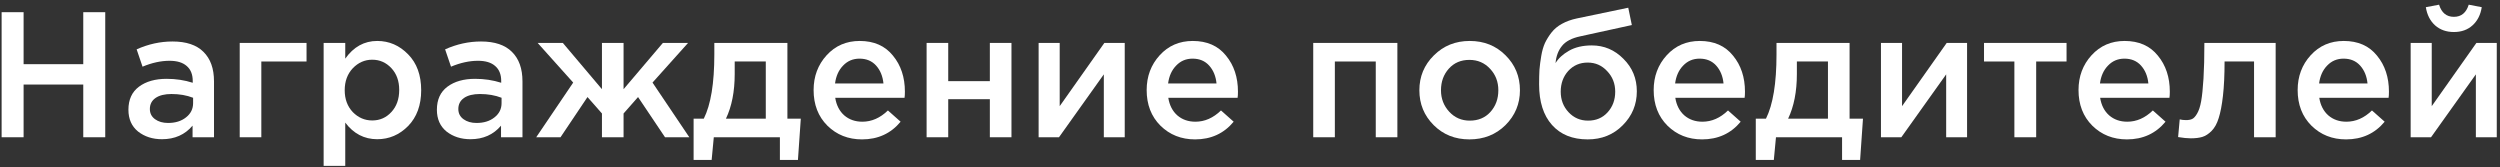 <?xml version="1.0" encoding="UTF-8"?> <svg xmlns="http://www.w3.org/2000/svg" width="344" height="23" viewBox="0 0 344 23" fill="none"><rect x="0" y="0" width="344" height="23" fill="#333333" stroke="none"/><path d="M340.212 3.496C339.54 4.103 338.688 4.406 337.655 4.406C336.623 4.406 335.762 4.103 335.074 3.496C334.386 2.874 333.96 2.038 333.796 0.989L335.615 0.645C335.959 1.759 336.639 2.316 337.655 2.316C338.671 2.316 339.351 1.759 339.696 0.645L341.49 0.989C341.326 2.038 340.9 2.874 340.212 3.496ZM331.706 18.886V5.905H334.607V14.608C337.327 10.74 339.376 7.839 340.753 5.905H343.555V18.886H340.679V10.232L334.509 18.886H331.706Z" fill="white"></path><path d="M322.819 19.18C320.918 19.18 319.328 18.549 318.05 17.288C316.788 16.026 316.157 14.395 316.157 12.395C316.157 10.511 316.755 8.913 317.951 7.602C319.148 6.291 320.664 5.635 322.499 5.635C324.466 5.635 325.99 6.307 327.072 7.651C328.17 8.978 328.719 10.634 328.719 12.617C328.719 12.977 328.702 13.256 328.67 13.453H319.131C319.295 14.485 319.713 15.296 320.385 15.886C321.057 16.46 321.885 16.747 322.868 16.747C324.146 16.747 325.318 16.23 326.383 15.198L328.129 16.747C326.785 18.369 325.015 19.18 322.819 19.18ZM319.107 11.486H325.769C325.67 10.486 325.335 9.667 324.761 9.028C324.187 8.388 323.425 8.069 322.475 8.069C321.573 8.069 320.819 8.388 320.213 9.028C319.607 9.65 319.238 10.47 319.107 11.486Z" fill="white"></path><path d="M301.454 19.033C300.979 19.033 300.397 18.976 299.709 18.861L299.93 16.427C300.192 16.493 300.479 16.526 300.791 16.526C301.135 16.526 301.413 16.476 301.626 16.378C301.856 16.28 302.085 16.034 302.315 15.64C302.561 15.231 302.749 14.657 302.88 13.92C303.011 13.182 303.118 12.15 303.2 10.822C303.282 9.478 303.323 7.839 303.323 5.906H313.131V18.886H310.157V8.462H306.101C306.101 10.314 306.027 11.887 305.879 13.182C305.732 14.477 305.535 15.501 305.289 16.255C305.06 17.009 304.732 17.599 304.306 18.025C303.896 18.435 303.478 18.705 303.052 18.836C302.626 18.968 302.094 19.033 301.454 19.033Z" fill="white"></path><path d="M292.666 19.18C290.765 19.18 289.175 18.549 287.897 17.288C286.635 16.026 286.004 14.395 286.004 12.395C286.004 10.511 286.602 8.913 287.798 7.602C288.995 6.291 290.511 5.635 292.346 5.635C294.313 5.635 295.837 6.307 296.919 7.651C298.017 8.978 298.566 10.634 298.566 12.617C298.566 12.977 298.55 13.256 298.517 13.453H288.978C289.142 14.485 289.56 15.296 290.232 15.886C290.904 16.46 291.732 16.747 292.715 16.747C293.993 16.747 295.165 16.23 296.231 15.198L297.976 16.747C296.632 18.369 294.862 19.18 292.666 19.18ZM288.954 11.486H295.616C295.518 10.486 295.182 9.667 294.608 9.028C294.034 8.388 293.272 8.069 292.322 8.069C291.42 8.069 290.667 8.388 290.06 9.028C289.454 9.65 289.085 10.47 288.954 11.486Z" fill="white"></path><path d="M277.179 18.886V8.462H273V5.906H284.357V8.462H280.178V18.886H277.179Z" fill="white"></path><path d="M258.82 18.886V5.906H261.721V14.608C264.442 10.74 266.49 7.839 267.867 5.906H270.669V18.886H267.793V10.232L261.623 18.886H258.82Z" fill="white"></path><path d="M241.596 22.008V16.329H242.997C243.964 14.395 244.447 11.453 244.447 7.503V5.906H254.502V16.329H256.346L255.952 22.008H253.469V18.886H244.374L244.079 22.008H241.596ZM246.045 16.329H251.527V8.462H247.25V10.183C247.25 12.592 246.848 14.641 246.045 16.329Z" fill="white"></path><path d="M234.208 19.18C232.307 19.18 230.718 18.549 229.439 17.288C228.177 16.026 227.546 14.395 227.546 12.395C227.546 10.511 228.145 8.913 229.341 7.602C230.537 6.291 232.053 5.635 233.889 5.635C235.856 5.635 237.38 6.307 238.461 7.651C239.559 8.978 240.108 10.634 240.108 12.617C240.108 12.977 240.092 13.256 240.059 13.453H230.521C230.685 14.485 231.103 15.296 231.775 15.886C232.447 16.46 233.274 16.747 234.258 16.747C235.536 16.747 236.708 16.23 237.773 15.198L239.518 16.747C238.175 18.369 236.405 19.18 234.208 19.18ZM230.496 11.486H237.158C237.06 10.486 236.724 9.667 236.151 9.028C235.577 8.388 234.815 8.069 233.864 8.069C232.963 8.069 232.209 8.388 231.603 9.028C230.996 9.65 230.628 10.47 230.496 11.486Z" fill="white"></path><path d="M218.517 16.599C219.615 16.599 220.508 16.222 221.196 15.468C221.901 14.698 222.253 13.748 222.253 12.617C222.253 11.502 221.885 10.56 221.147 9.79C220.426 9.003 219.533 8.61 218.467 8.61C217.386 8.61 216.493 8.995 215.788 9.765C215.1 10.535 214.755 11.486 214.755 12.617C214.755 13.731 215.116 14.674 215.837 15.444C216.558 16.214 217.451 16.599 218.517 16.599ZM218.467 19.18C216.37 19.18 214.731 18.517 213.551 17.189C212.371 15.862 211.781 14.002 211.781 11.609C211.781 10.838 211.797 10.166 211.83 9.593C211.879 9.003 211.961 8.372 212.076 7.7C212.19 7.012 212.363 6.413 212.592 5.905C212.838 5.397 213.141 4.914 213.502 4.455C213.879 3.98 214.354 3.586 214.927 3.275C215.517 2.947 216.198 2.701 216.968 2.538L224.048 1.062L224.54 3.447L217.46 4.996C216.28 5.242 215.435 5.684 214.927 6.323C214.419 6.946 214.124 7.733 214.042 8.683C214.436 8.028 215.05 7.462 215.886 6.987C216.738 6.495 217.787 6.25 219.033 6.25C220.721 6.25 222.171 6.864 223.384 8.093C224.613 9.306 225.228 10.797 225.228 12.568C225.228 14.387 224.58 15.944 223.286 17.238C222.007 18.533 220.401 19.18 218.467 19.18Z" fill="white"></path><path d="M202.188 19.18C200.221 19.18 198.582 18.525 197.271 17.214C195.96 15.903 195.305 14.305 195.305 12.42C195.305 10.535 195.968 8.937 197.296 7.626C198.623 6.299 200.271 5.635 202.237 5.635C204.204 5.635 205.843 6.291 207.154 7.602C208.481 8.913 209.145 10.519 209.145 12.42C209.145 14.288 208.481 15.886 207.154 17.214C205.826 18.525 204.171 19.18 202.188 19.18ZM202.237 16.599C203.417 16.599 204.368 16.198 205.089 15.395C205.81 14.591 206.171 13.6 206.171 12.42C206.171 11.256 205.794 10.273 205.04 9.47C204.286 8.651 203.335 8.241 202.188 8.241C201.024 8.241 200.082 8.642 199.361 9.445C198.64 10.248 198.279 11.24 198.279 12.42C198.279 13.567 198.656 14.551 199.41 15.37C200.164 16.189 201.106 16.599 202.237 16.599Z" fill="white"></path><path d="M180.701 18.886V5.906H192.279V18.886H189.305V8.462H183.675V18.886H180.701Z" fill="white"></path><path d="M164.443 19.18C162.542 19.18 160.953 18.549 159.674 17.288C158.412 16.026 157.781 14.395 157.781 12.395C157.781 10.511 158.379 8.913 159.576 7.602C160.772 6.291 162.288 5.635 164.124 5.635C166.09 5.635 167.615 6.307 168.696 7.651C169.794 8.978 170.343 10.634 170.343 12.617C170.343 12.977 170.327 13.256 170.294 13.453H160.756C160.92 14.485 161.338 15.296 162.01 15.886C162.682 16.46 163.509 16.747 164.493 16.747C165.771 16.747 166.943 16.23 168.008 15.198L169.753 16.747C168.409 18.369 166.639 19.18 164.443 19.18ZM160.731 11.486H167.393C167.295 10.486 166.959 9.667 166.385 9.028C165.812 8.388 165.05 8.069 164.099 8.069C163.198 8.069 162.444 8.388 161.838 9.028C161.231 9.65 160.862 10.47 160.731 11.486Z" fill="white"></path><path d="M142.914 18.886V5.906H145.814V14.608C148.535 10.74 150.584 7.839 151.96 5.906H154.763V18.886H151.886V10.232L145.716 18.886H142.914Z" fill="white"></path><path d="M127.501 18.886V5.906H130.476V11.166H136.203V5.906H139.178V18.886H136.203V13.649H130.476V18.886H127.501Z" fill="white"></path><path d="M118.614 19.18C116.713 19.18 115.123 18.549 113.845 17.288C112.583 16.026 111.952 14.395 111.952 12.395C111.952 10.511 112.55 8.913 113.746 7.602C114.943 6.291 116.459 5.635 118.294 5.635C120.261 5.635 121.785 6.307 122.867 7.651C123.965 8.978 124.514 10.634 124.514 12.617C124.514 12.977 124.497 13.256 124.465 13.453H114.926C115.09 14.485 115.508 15.296 116.18 15.886C116.852 16.46 117.68 16.747 118.663 16.747C119.941 16.747 121.113 16.23 122.178 15.198L123.924 16.747C122.58 18.369 120.81 19.18 118.614 19.18ZM114.902 11.486H121.564C121.465 10.486 121.129 9.667 120.556 9.028C119.982 8.388 119.22 8.069 118.27 8.069C117.368 8.069 116.614 8.388 116.008 9.028C115.402 9.65 115.033 10.47 114.902 11.486Z" fill="white"></path><path d="M95.44 22.008V16.329H96.842C97.809 14.395 98.292 11.453 98.292 7.503V5.906H108.347V16.329H110.19L109.797 22.008H107.314V18.886H98.218L97.923 22.008H95.44ZM99.89 16.329H105.372V8.462H101.095V10.183C101.095 12.592 100.693 14.641 99.89 16.329Z" fill="white"></path><path d="M73.782 18.886L78.871 11.363L73.979 5.906H77.445L82.829 12.273V5.906H85.803V12.273L91.212 5.906H94.678L89.786 11.363L94.85 18.886H91.507L87.795 13.354L85.803 15.616V18.886H82.829V15.616L80.838 13.354L77.126 18.886H73.782Z" fill="white"></path><path d="M71.892 18.886H68.942V17.288C67.893 18.533 66.492 19.156 64.738 19.156C63.443 19.156 62.345 18.804 61.444 18.099C60.559 17.378 60.116 16.378 60.116 15.1C60.116 13.707 60.6 12.65 61.567 11.928C62.534 11.207 63.804 10.847 65.377 10.847C66.639 10.847 67.835 11.027 68.966 11.388V11.142C68.966 10.24 68.688 9.552 68.13 9.077C67.59 8.601 66.803 8.364 65.77 8.364C64.59 8.364 63.353 8.634 62.058 9.175L61.247 6.791C62.853 6.069 64.5 5.709 66.188 5.709C68.073 5.709 69.491 6.184 70.441 7.135C71.408 8.085 71.892 9.437 71.892 11.191V18.886ZM69.015 14.19V13.453C68.13 13.108 67.139 12.936 66.041 12.936C65.107 12.936 64.377 13.117 63.853 13.477C63.328 13.838 63.066 14.346 63.066 15.001C63.066 15.591 63.304 16.058 63.779 16.403C64.254 16.747 64.853 16.919 65.574 16.919C66.573 16.919 67.393 16.665 68.032 16.157C68.688 15.649 69.015 14.993 69.015 14.19Z" fill="white"></path><path d="M44.532 22.819V5.905H47.507V8.069C48.654 6.446 50.121 5.635 51.907 5.635C53.546 5.635 54.964 6.25 56.16 7.479C57.356 8.692 57.955 10.339 57.955 12.42C57.955 14.469 57.356 16.108 56.16 17.337C54.964 18.549 53.546 19.156 51.907 19.156C50.121 19.156 48.654 18.394 47.507 16.87V22.819H44.532ZM51.219 16.575C52.268 16.575 53.145 16.189 53.849 15.419C54.57 14.649 54.931 13.633 54.931 12.371C54.931 11.142 54.57 10.142 53.849 9.372C53.128 8.601 52.251 8.216 51.219 8.216C50.186 8.216 49.293 8.61 48.539 9.396C47.802 10.183 47.433 11.191 47.433 12.42C47.433 13.633 47.802 14.633 48.539 15.419C49.293 16.189 50.186 16.575 51.219 16.575Z" fill="white"></path><path d="M32.985 18.886V5.906H42.179V8.462H35.959V18.886H32.985Z" fill="white"></path><path d="M29.447 18.886H26.497V17.288C25.448 18.533 24.047 19.156 22.293 19.156C20.998 19.156 19.9 18.804 18.999 18.099C18.114 17.378 17.671 16.378 17.671 15.1C17.671 13.707 18.155 12.65 19.122 11.928C20.089 11.207 21.359 10.847 22.932 10.847C24.194 10.847 25.391 11.027 26.521 11.388V11.142C26.521 10.24 26.243 9.552 25.686 9.077C25.145 8.601 24.358 8.364 23.326 8.364C22.146 8.364 20.908 8.634 19.613 9.175L18.802 6.791C20.408 6.069 22.055 5.709 23.744 5.709C25.628 5.709 27.046 6.184 27.996 7.135C28.963 8.085 29.447 9.437 29.447 11.191V18.886ZM26.571 14.19V13.453C25.686 13.108 24.694 12.936 23.596 12.936C22.662 12.936 21.933 13.117 21.408 13.477C20.884 13.838 20.621 14.346 20.621 15.001C20.621 15.591 20.859 16.058 21.334 16.403C21.81 16.747 22.408 16.919 23.129 16.919C24.129 16.919 24.948 16.665 25.587 16.157C26.243 15.649 26.571 14.993 26.571 14.19Z" fill="white"></path><path d="M0.223 18.886V1.677H3.247V8.831H11.458V1.677H14.482V18.886H11.458V11.633H3.247V18.886H0.223Z" fill="white"></path></svg> 